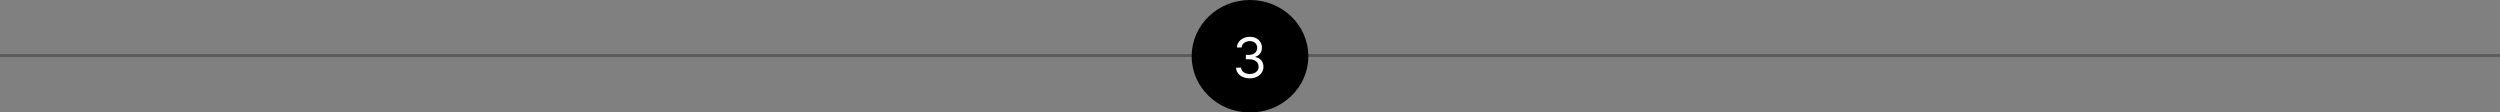 <svg width="1800" height="81" viewBox="0 0 1800 81" fill="none" xmlns="http://www.w3.org/2000/svg">
<rect x="0" y="0" width="1800" height="81" fill="#808080" stroke="none"/>
<line y1="40" x2="1800" y2="40" stroke="black" stroke-opacity="0.3" stroke-width="2"/>
<ellipse cx="900" cy="40.5" rx="42" ry="40.5" fill="black"/>
<path d="M899.841 56.398C897.966 56.398 896.295 56.076 894.827 55.432C893.368 54.788 892.208 53.893 891.347 52.747C890.494 51.592 890.03 50.252 889.955 48.727H893.534C893.61 49.665 893.932 50.474 894.5 51.156C895.068 51.829 895.812 52.349 896.73 52.719C897.649 53.088 898.667 53.273 899.784 53.273C901.034 53.273 902.142 53.055 903.108 52.619C904.074 52.184 904.831 51.578 905.381 50.801C905.93 50.025 906.205 49.125 906.205 48.102C906.205 47.032 905.939 46.09 905.409 45.276C904.879 44.452 904.102 43.808 903.08 43.344C902.057 42.88 900.807 42.648 899.33 42.648H897V39.523H899.33C900.485 39.523 901.498 39.314 902.369 38.898C903.25 38.481 903.937 37.894 904.429 37.136C904.931 36.379 905.182 35.489 905.182 34.466C905.182 33.481 904.964 32.624 904.528 31.895C904.093 31.166 903.477 30.598 902.682 30.19C901.896 29.783 900.968 29.579 899.898 29.579C898.894 29.579 897.947 29.764 897.057 30.134C896.176 30.493 895.456 31.019 894.898 31.71C894.339 32.392 894.036 33.216 893.989 34.182H890.58C890.636 32.657 891.096 31.322 891.957 30.176C892.819 29.021 893.946 28.121 895.338 27.477C896.74 26.833 898.278 26.511 899.955 26.511C901.754 26.511 903.297 26.876 904.585 27.605C905.873 28.325 906.863 29.276 907.554 30.46C908.245 31.644 908.591 32.922 908.591 34.295C908.591 35.934 908.16 37.331 907.298 38.486C906.446 39.641 905.286 40.441 903.818 40.886V41.114C905.655 41.417 907.09 42.198 908.122 43.457C909.154 44.707 909.67 46.256 909.67 48.102C909.67 49.684 909.24 51.104 908.378 52.364C907.526 53.614 906.361 54.599 904.884 55.318C903.406 56.038 901.725 56.398 899.841 56.398Z" fill="white"/>
</svg>
